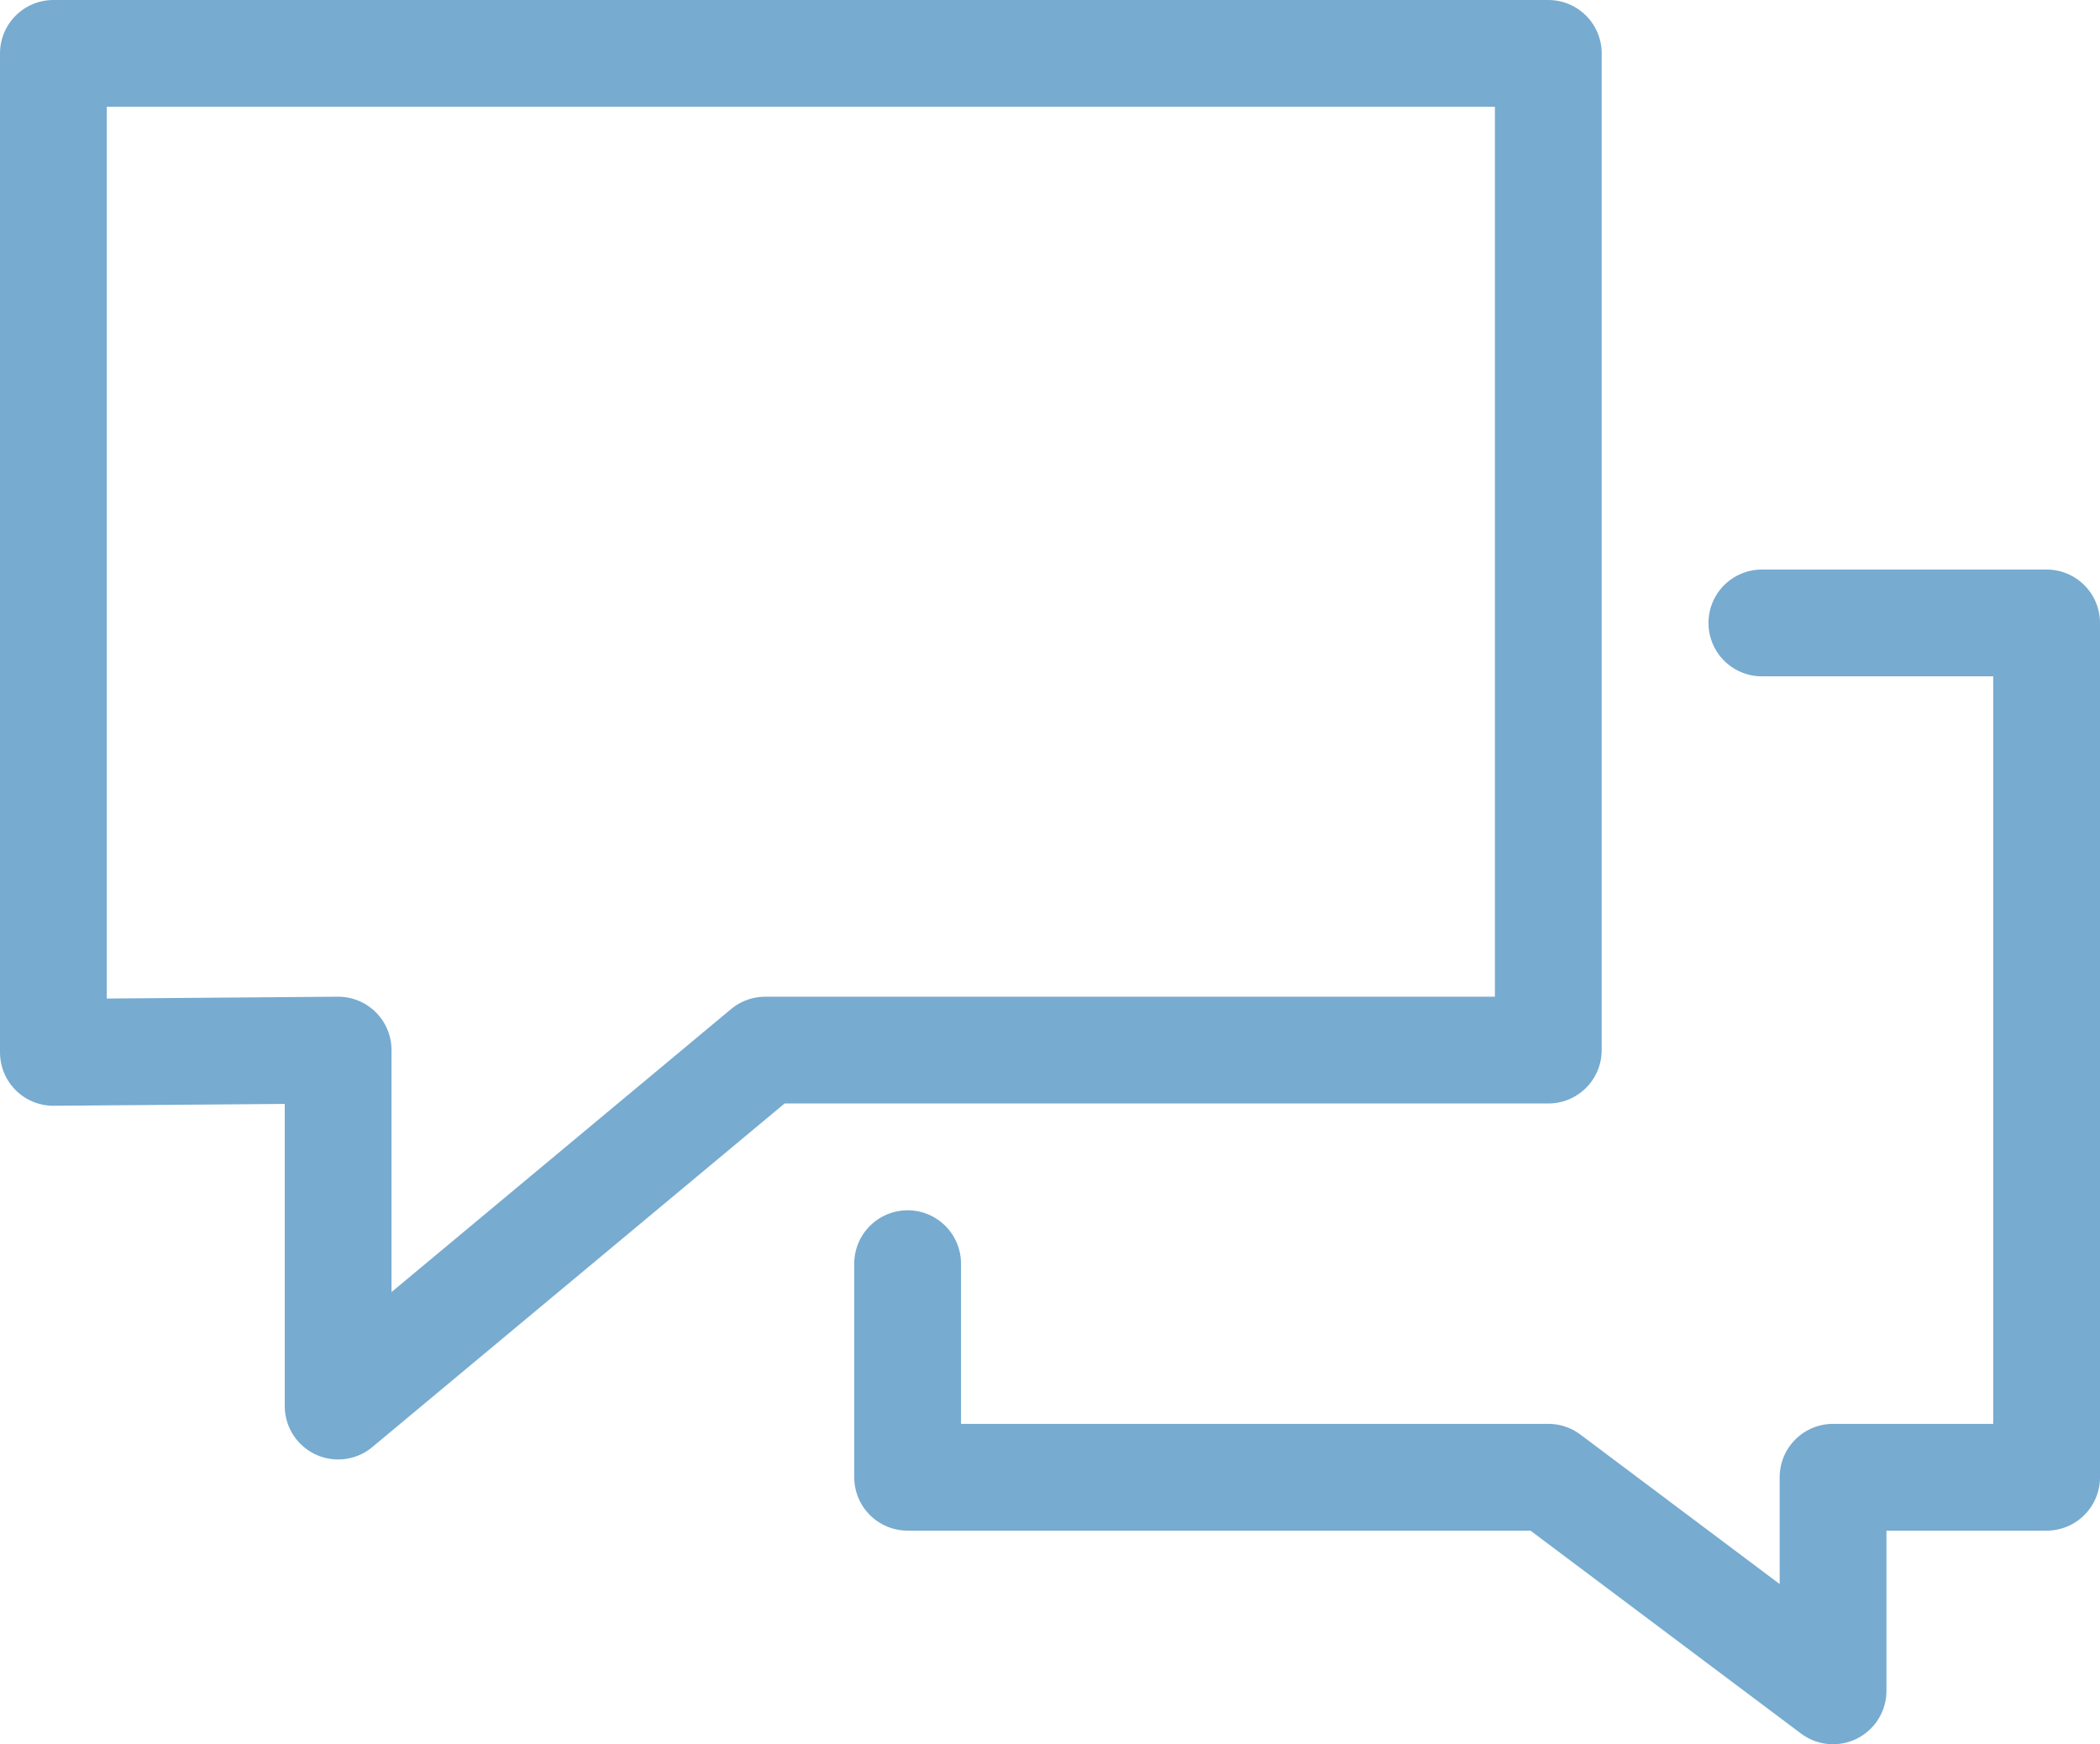 <svg xmlns="http://www.w3.org/2000/svg" width="29.5" height="24.5" viewBox="0 0 29.5 24.5">
    <defs>
        <style>
            .cls-1{fill:none;stroke:#77abd0;stroke-linecap:round;stroke-linejoin:round;stroke-width:1.5px}
        </style>
    </defs>
    <g id="Atom_Icon_Chat" transform="translate(.75 .75)">
        <g id="Gruppe_471">
            <path id="Pfad_46" d="M-493 5889.032v5l6-5h11v-14h-21v14.032z" class="cls-1" transform="translate(497 -5875.032)"/>
        </g>
        <path id="Pfad_49" d="M-463 5887h4v12h-3v3l-4-3h-9v-3" class="cls-1" transform="translate(487 -5879)"/>
    </g>
</svg>
